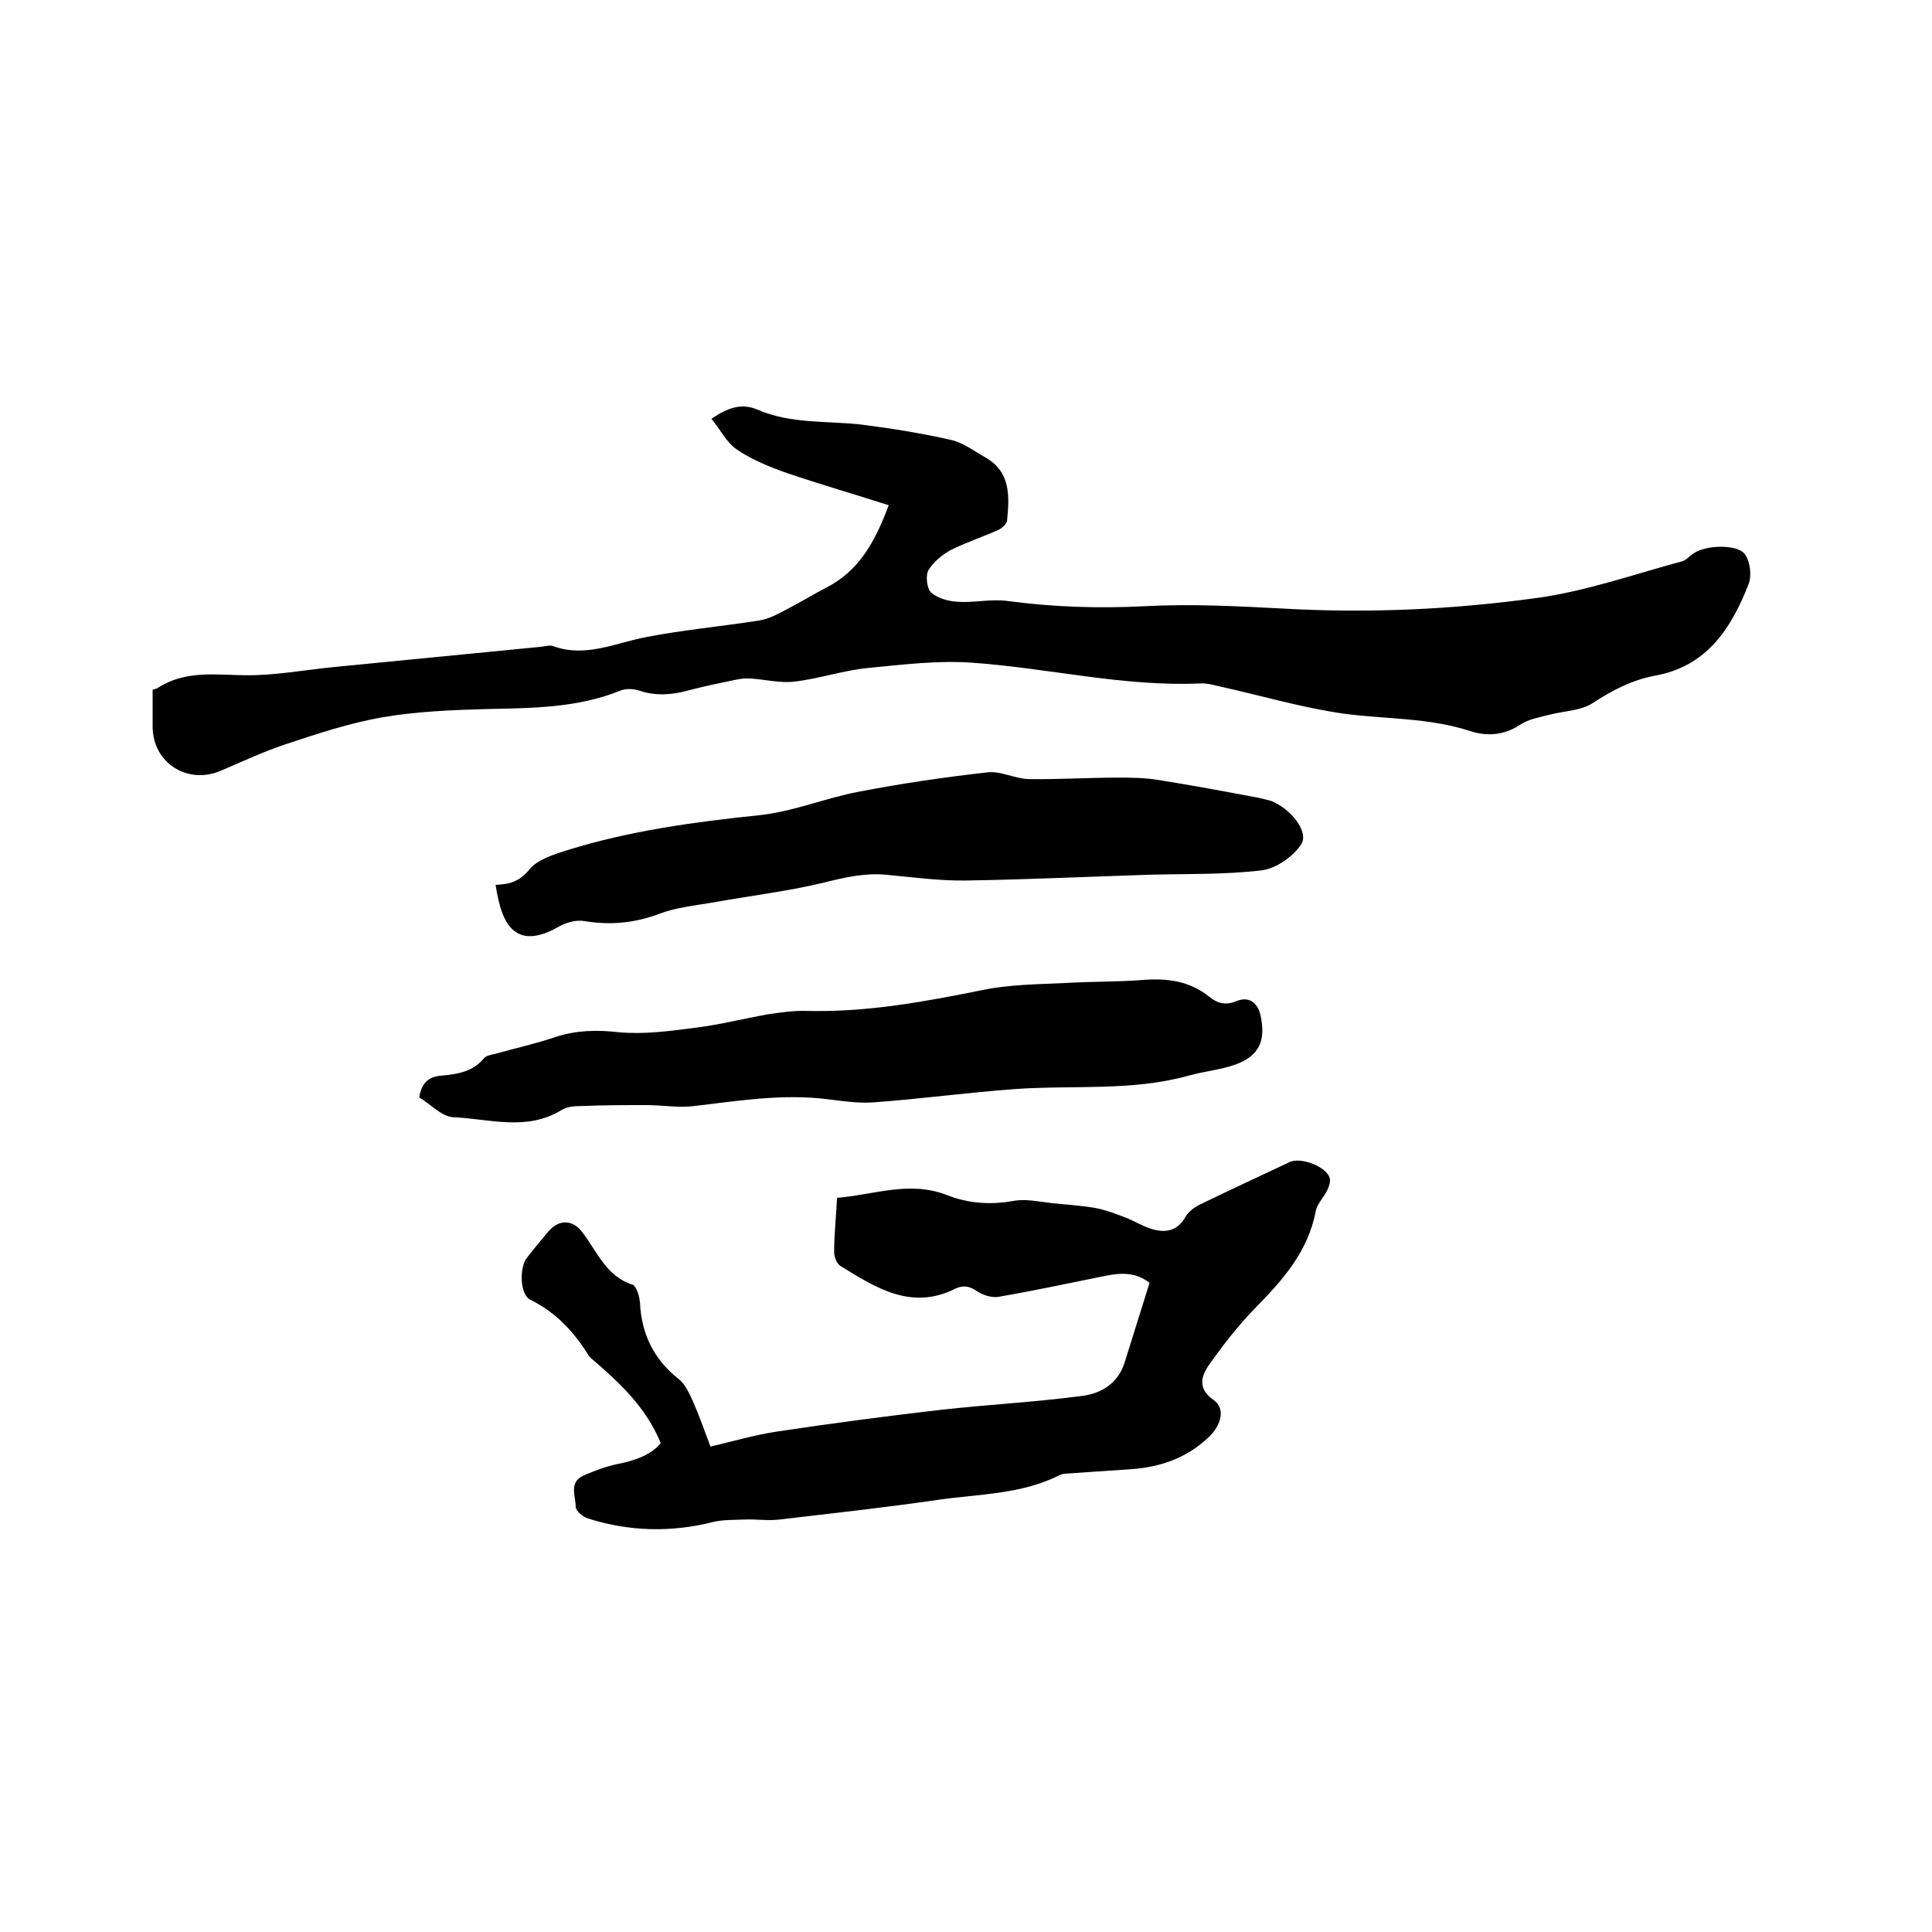 <svg enable-background="new 0 0 400 400" viewBox="0 0 400 400" xmlns="http://www.w3.org/2000/svg"><path d="m31.6 142.8c.6-.2.9-.2 1.1-.4 5.6-3.6 11.7-2.7 17.9-2.6s12.4-1.1 18.6-1.7c14.3-1.4 28.6-2.8 42.9-4.2.8-.1 1.8-.4 2.5-.1 6.7 2.4 12.8-.7 19.2-1.9 7.7-1.5 15.5-2.2 23.2-3.4 2.1-.3 4.1-1.4 6-2.4 2.7-1.4 5.3-3 8-4.4 6.9-3.5 10.2-9.6 13-17.1-7.2-2.3-14.1-4.3-20.9-6.6-3.7-1.3-7.4-2.8-10.5-4.9-2.2-1.5-3.5-4.2-5.3-6.4 3.4-2.3 6.2-3.3 9.5-1.9 6.9 3 14.3 2.3 21.5 3.1 6.3.8 12.5 1.8 18.7 3.2 2.5.6 4.7 2.3 7 3.6 5.3 3 5 8.1 4.5 13.1-.1.7-1.1 1.6-1.8 1.9-3.3 1.5-6.7 2.6-9.9 4.2-1.8 1-3.6 2.5-4.6 4.2-.6 1.1-.3 3.8.6 4.6 1.4 1.2 3.6 1.8 5.6 1.9 3.3.2 6.7-.6 10-.2 9.6 1.3 19.1 1.6 28.8 1.1 9.5-.5 19 0 28.5.5 17.6 1 35.1.2 52.5-2.2 10.2-1.4 20.1-4.9 30.1-7.6.8-.2 1.5-1.1 2.3-1.6 2.5-1.8 9.2-2 10.7.2 1.1 1.6 1.4 4.5.7 6.2-3.6 9.2-8.7 17-19.4 18.9-4.7.9-8.8 3-12.9 5.7-2.5 1.6-6 1.6-9 2.4-2 .5-4.2.9-5.9 2-3.4 2.3-7.1 2.5-10.6 1.3-8.4-2.7-17.1-2.4-25.7-3.5-8.6-1.2-17.1-3.7-25.6-5.6-1.4-.3-2.9-.8-4.4-.7-16 .7-31.5-3.2-47.3-4.3-7.1-.5-14.3.4-21.5 1.1-5.1.5-10 2.2-15.1 2.8-2.9.4-6-.4-9-.6-1-.1-2.1 0-3.1.2-3.4.7-6.8 1.4-10.2 2.3-3.3.9-6.6 1.1-9.9 0-1.2-.4-2.8-.5-4 0-8.9 3.6-18.3 3.6-27.7 3.8-7.2.2-14.4.5-21.5 1.7-6.8 1.2-13.5 3.4-20.1 5.6-4.5 1.5-8.8 3.5-13.2 5.4-7 3.1-14.3-1.5-14.3-9.1 0-2.4 0-5 0-7.6z"/><path d="m136.8 298.8c-3-7.4-8.5-12.5-14.2-17.4-.2-.2-.5-.4-.7-.7-3-4.9-6.8-9-12.1-11.6-2.2-1.1-2.3-6.7-.7-8.7 1.4-1.8 2.9-3.6 4.4-5.4 2.3-2.7 5.2-2.5 7.2.3 3 4 4.9 9 10.3 10.7.4.1.8.9 1 1.5.3.7.4 1.4.5 2.2.3 6.4 2.8 11.7 8 15.8 1.4 1.1 2.2 3 3 4.7 1.3 3 2.4 6.1 3.6 9.3 4.7-1.1 9.1-2.4 13.7-3.1 11.3-1.7 22.6-3.2 33.9-4.5 9.8-1.1 19.6-1.6 29.4-2.9 4-.5 7.5-2.7 8.8-7.1 1.7-5.4 3.4-10.9 5.1-16.3-2.8-2.2-5.8-2.1-8.9-1.5-7.4 1.5-14.9 3.1-22.4 4.4-1.3.2-3.1-.3-4.3-1.1-1.6-1.1-2.9-1.4-4.6-.6-9.1 4.6-16.5-.2-23.8-4.7-.8-.5-1.3-1.9-1.3-2.9 0-3.6.4-7.2.6-11.2 7.6-.6 14.9-3.6 22.7-.6 4.5 1.8 9.2 2.1 14 1.2 2.5-.4 5.2.2 7.8.5 3 .3 6 .5 9 1 2 .4 4 1.1 6 1.9 1.9.7 3.6 1.8 5.5 2.4 2.8.9 5.4.6 7.1-2.4.6-1.1 1.8-2 3-2.6 6.2-3 12.4-5.9 18.6-8.8 2.3-1.1 7.6.9 8.3 3.3.2.7-.1 1.7-.5 2.5-.7 1.5-2.1 2.8-2.4 4.4-1.6 8.4-6.9 14.3-12.6 20.1-3.5 3.6-6.6 7.6-9.5 11.7-1.6 2.3-2.4 4.9.9 7.2 2.5 1.7 1.8 5.1-.9 7.7-4.6 4.4-10.1 6.3-16.4 6.7-3.9.3-7.8.5-11.7.8-.9.1-2 0-2.8.4-7.9 4-16.6 3.9-25 5.1-11 1.6-22 2.8-33 4.1-2.4.3-4.8-.1-7.2 0-2.2.1-4.4 0-6.5.5-8.7 2.2-17.4 2-25.9-.7-1.1-.3-2.6-1.6-2.6-2.4 0-2.2-1.5-5.1 1.6-6.5 2.3-1 4.7-1.9 7.1-2.4 3.5-.7 6.8-1.8 8.9-4.3z"/><path d="m86.8 227.2c.5-3.1 2-4.3 4.6-4.5 3.3-.3 6.5-.8 8.8-3.6.5-.6 1.5-.7 2.3-.9 4.2-1.2 8.4-2.1 12.5-3.5 4.3-1.4 8.5-1.5 13-1 5.2.5 10.5-.2 15.8-.9 5.1-.6 10.1-1.9 15.2-2.8 2.7-.4 5.5-.8 8.2-.7 12.3.3 24.2-1.9 36.1-4.3 5.7-1.2 11.7-1.2 17.6-1.5 5.2-.3 10.4-.2 15.5-.6s9.8.1 14 3.5c1.6 1.3 3.3 1.8 5.5.9 2.6-1.1 4.5.2 5.1 3 1.1 5.2-.3 8.3-5.2 10.1-3.1 1.1-6.5 1.4-9.7 2.3-11.9 3.3-24.1 1.9-36.2 2.8-9.6.7-19.1 2-28.6 2.7-3.2.3-6.6-.2-9.8-.6-9.4-1.2-18.5.3-27.8 1.4-3.2.4-6.5-.2-9.8-.2-4.5 0-9.1 0-13.6.2-1.3 0-2.9.1-4 .8-7.3 4.5-15.1 1.8-22.6 1.5-2.3-.2-4.6-2.7-6.9-4.1z"/><path d="m102.6 183.2c3.2-.1 5.2-.9 7.1-3.3 1.7-2 5-3 7.8-3.9 12.9-4 26.1-5.8 39.5-7.2 7.1-.7 13.9-3.6 20.9-4.9 8.8-1.7 17.7-3 26.6-4 2.7-.3 5.6 1.3 8.4 1.4 6.1.1 12.2-.3 18.3-.3 2.9 0 5.8 0 8.7.5 7 1.1 13.9 2.4 20.8 3.7.8.2 1.7.4 2.4.6 4 1.5 8 6.4 6.3 9s-5.2 5-8.2 5.4c-7.6.9-15.4.7-23.1.9-12.7.4-25.4 1-38 1.2-5.6.1-11.2-.7-16.7-1.2-4.5-.4-8.7.6-13.1 1.7-7.6 1.8-15.3 2.7-23 4.1-3.6.6-7.4 1-10.8 2.3-5.1 1.9-10.1 2.4-15.5 1.5-1.7-.3-3.8.3-5.2 1.1-6.8 3.9-10.9 2.2-12.6-5.5-.2-.9-.4-1.8-.6-3.1z"/></svg>